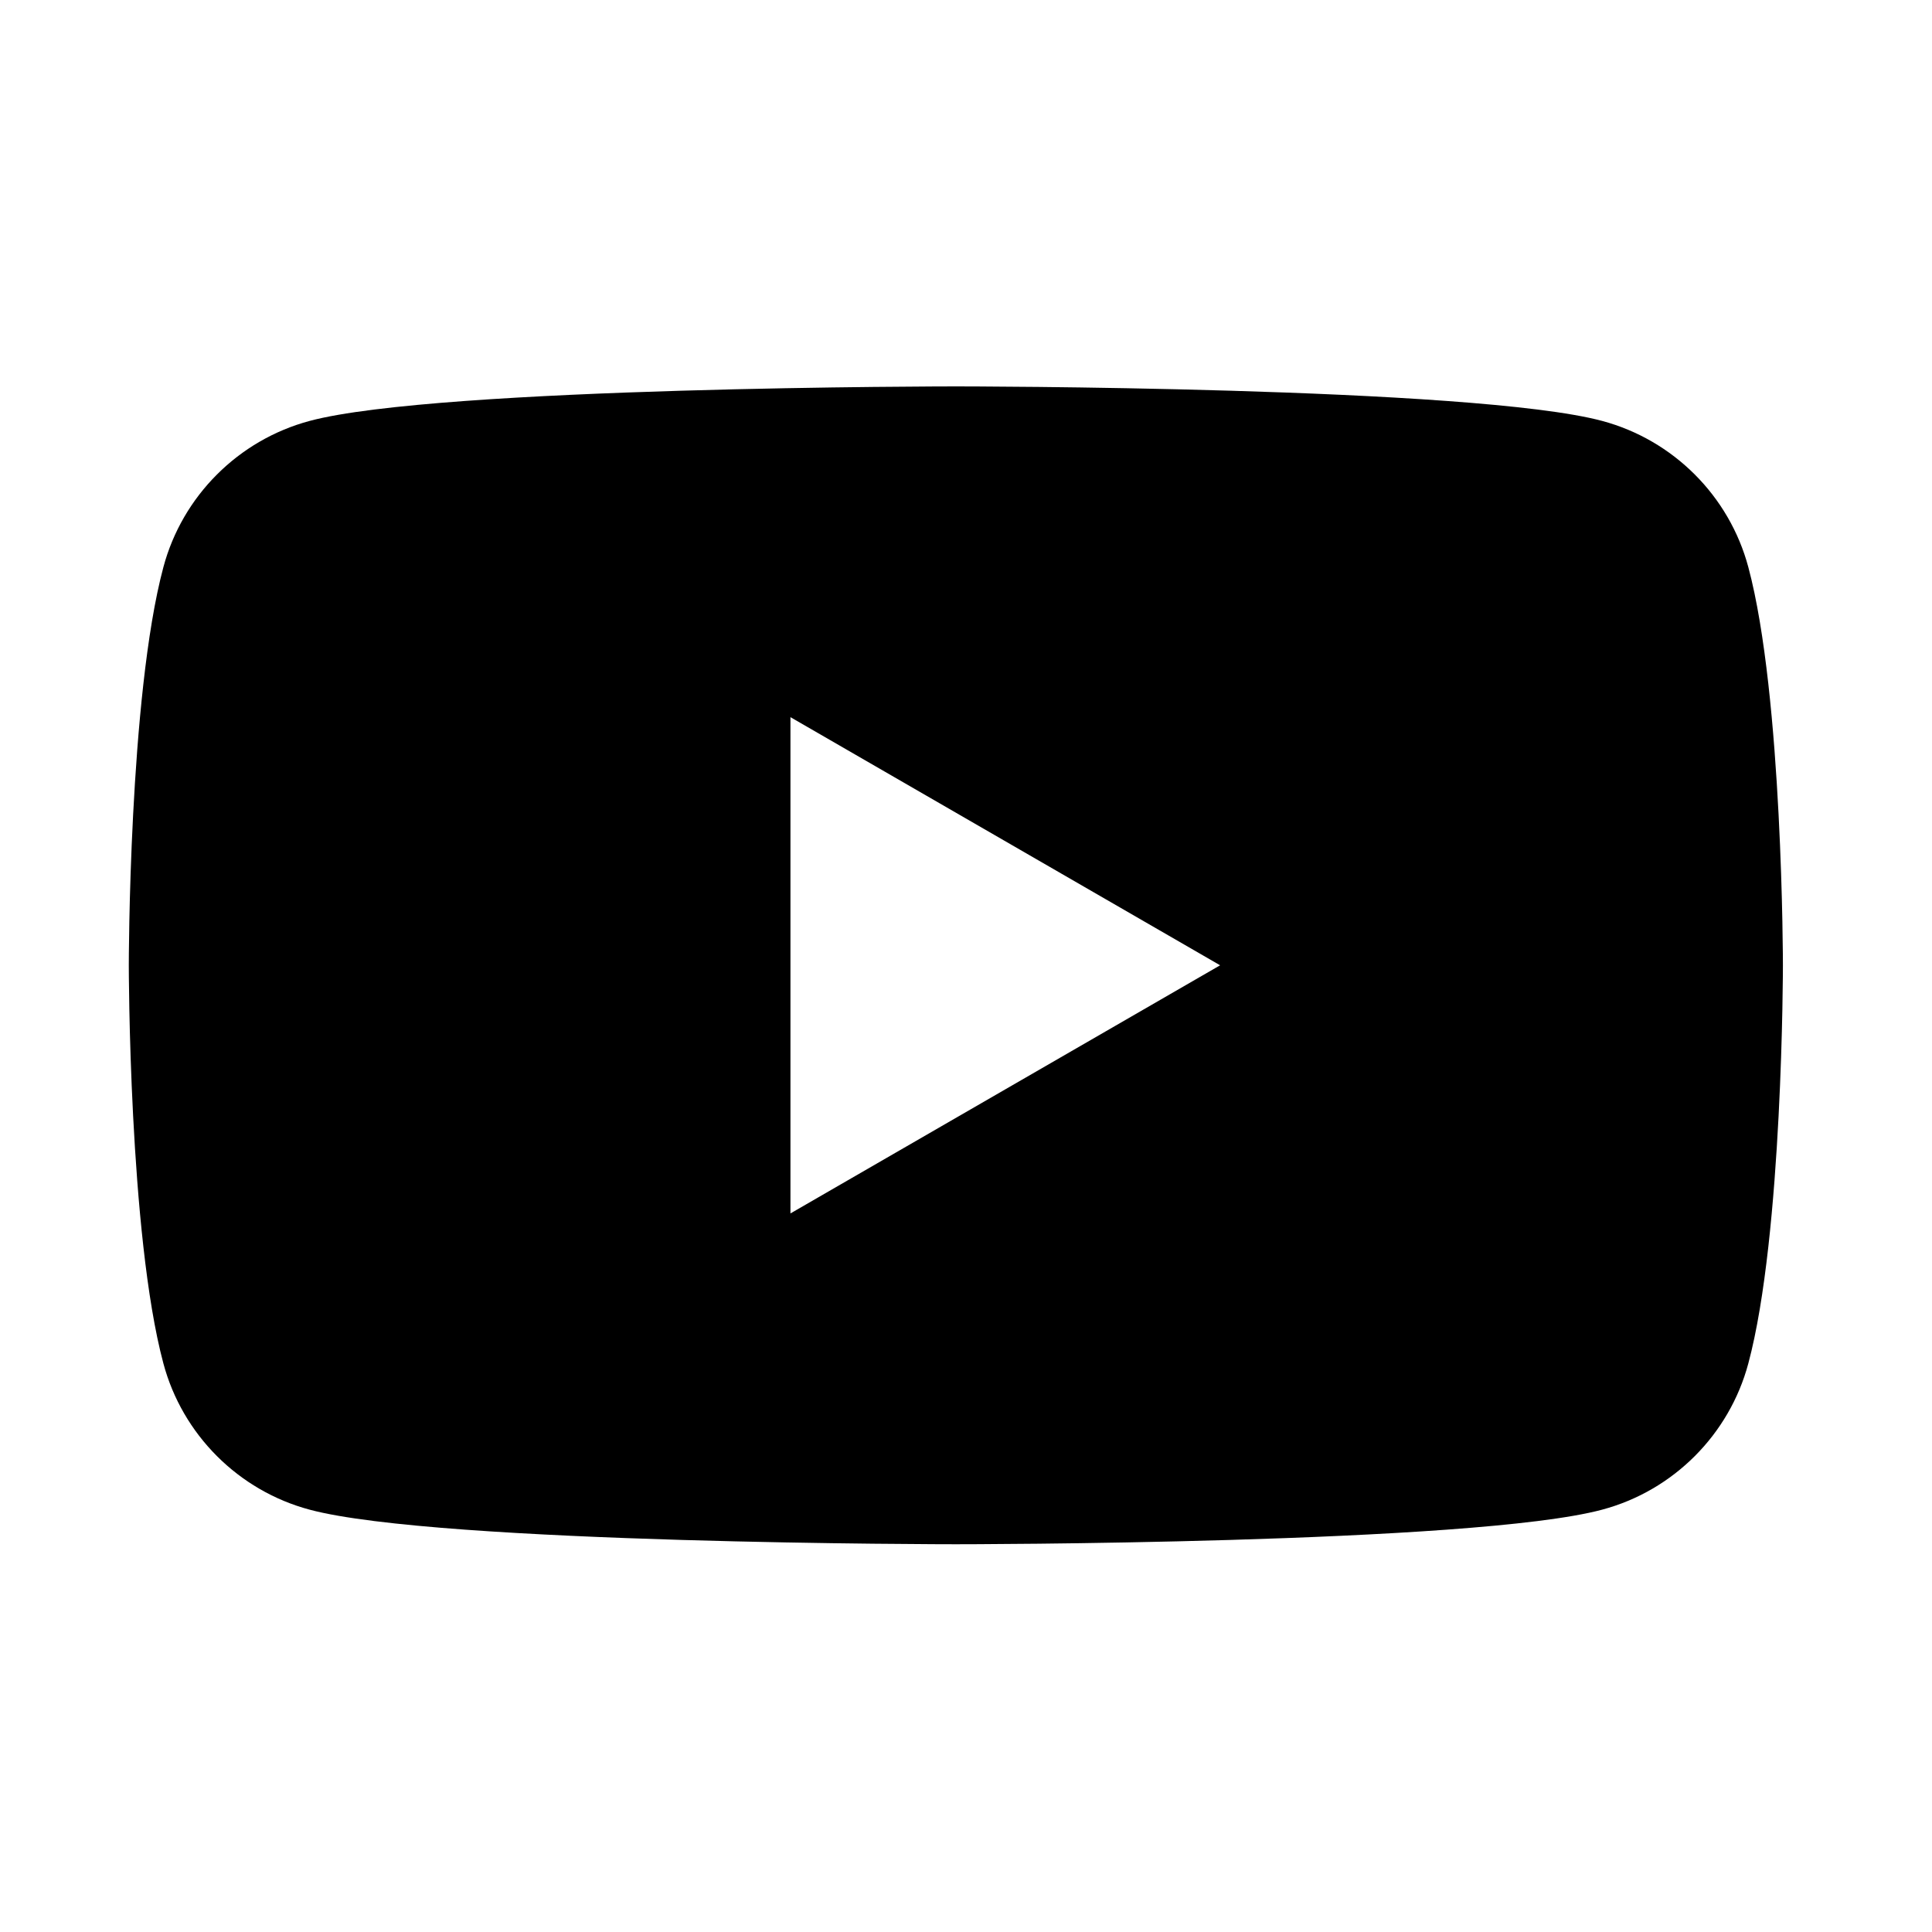 <svg width="30" height="30" viewBox="0 0 30 30" fill="none" xmlns="http://www.w3.org/2000/svg">
<path fill-rule="evenodd" clip-rule="evenodd" d="M24.878 6.536C25.983 6.832 26.853 7.702 27.148 8.807C27.685 10.81 27.685 14.989 27.685 14.989C27.685 14.989 27.685 19.169 27.148 21.171C26.853 22.276 25.983 23.147 24.878 23.442C22.875 23.979 14.843 23.979 14.843 23.979C14.843 23.979 6.811 23.979 4.808 23.442C3.703 23.147 2.832 22.276 2.537 21.171C2 19.169 2 14.989 2 14.989C2 14.989 2 10.81 2.537 8.807C2.832 7.702 3.703 6.832 4.808 6.536C6.811 6 14.843 6 14.843 6C14.843 6 22.875 6 24.878 6.536ZM18.946 14.989L12.274 18.842V11.136L18.946 14.989Z" fill="black"></path>
</svg>
